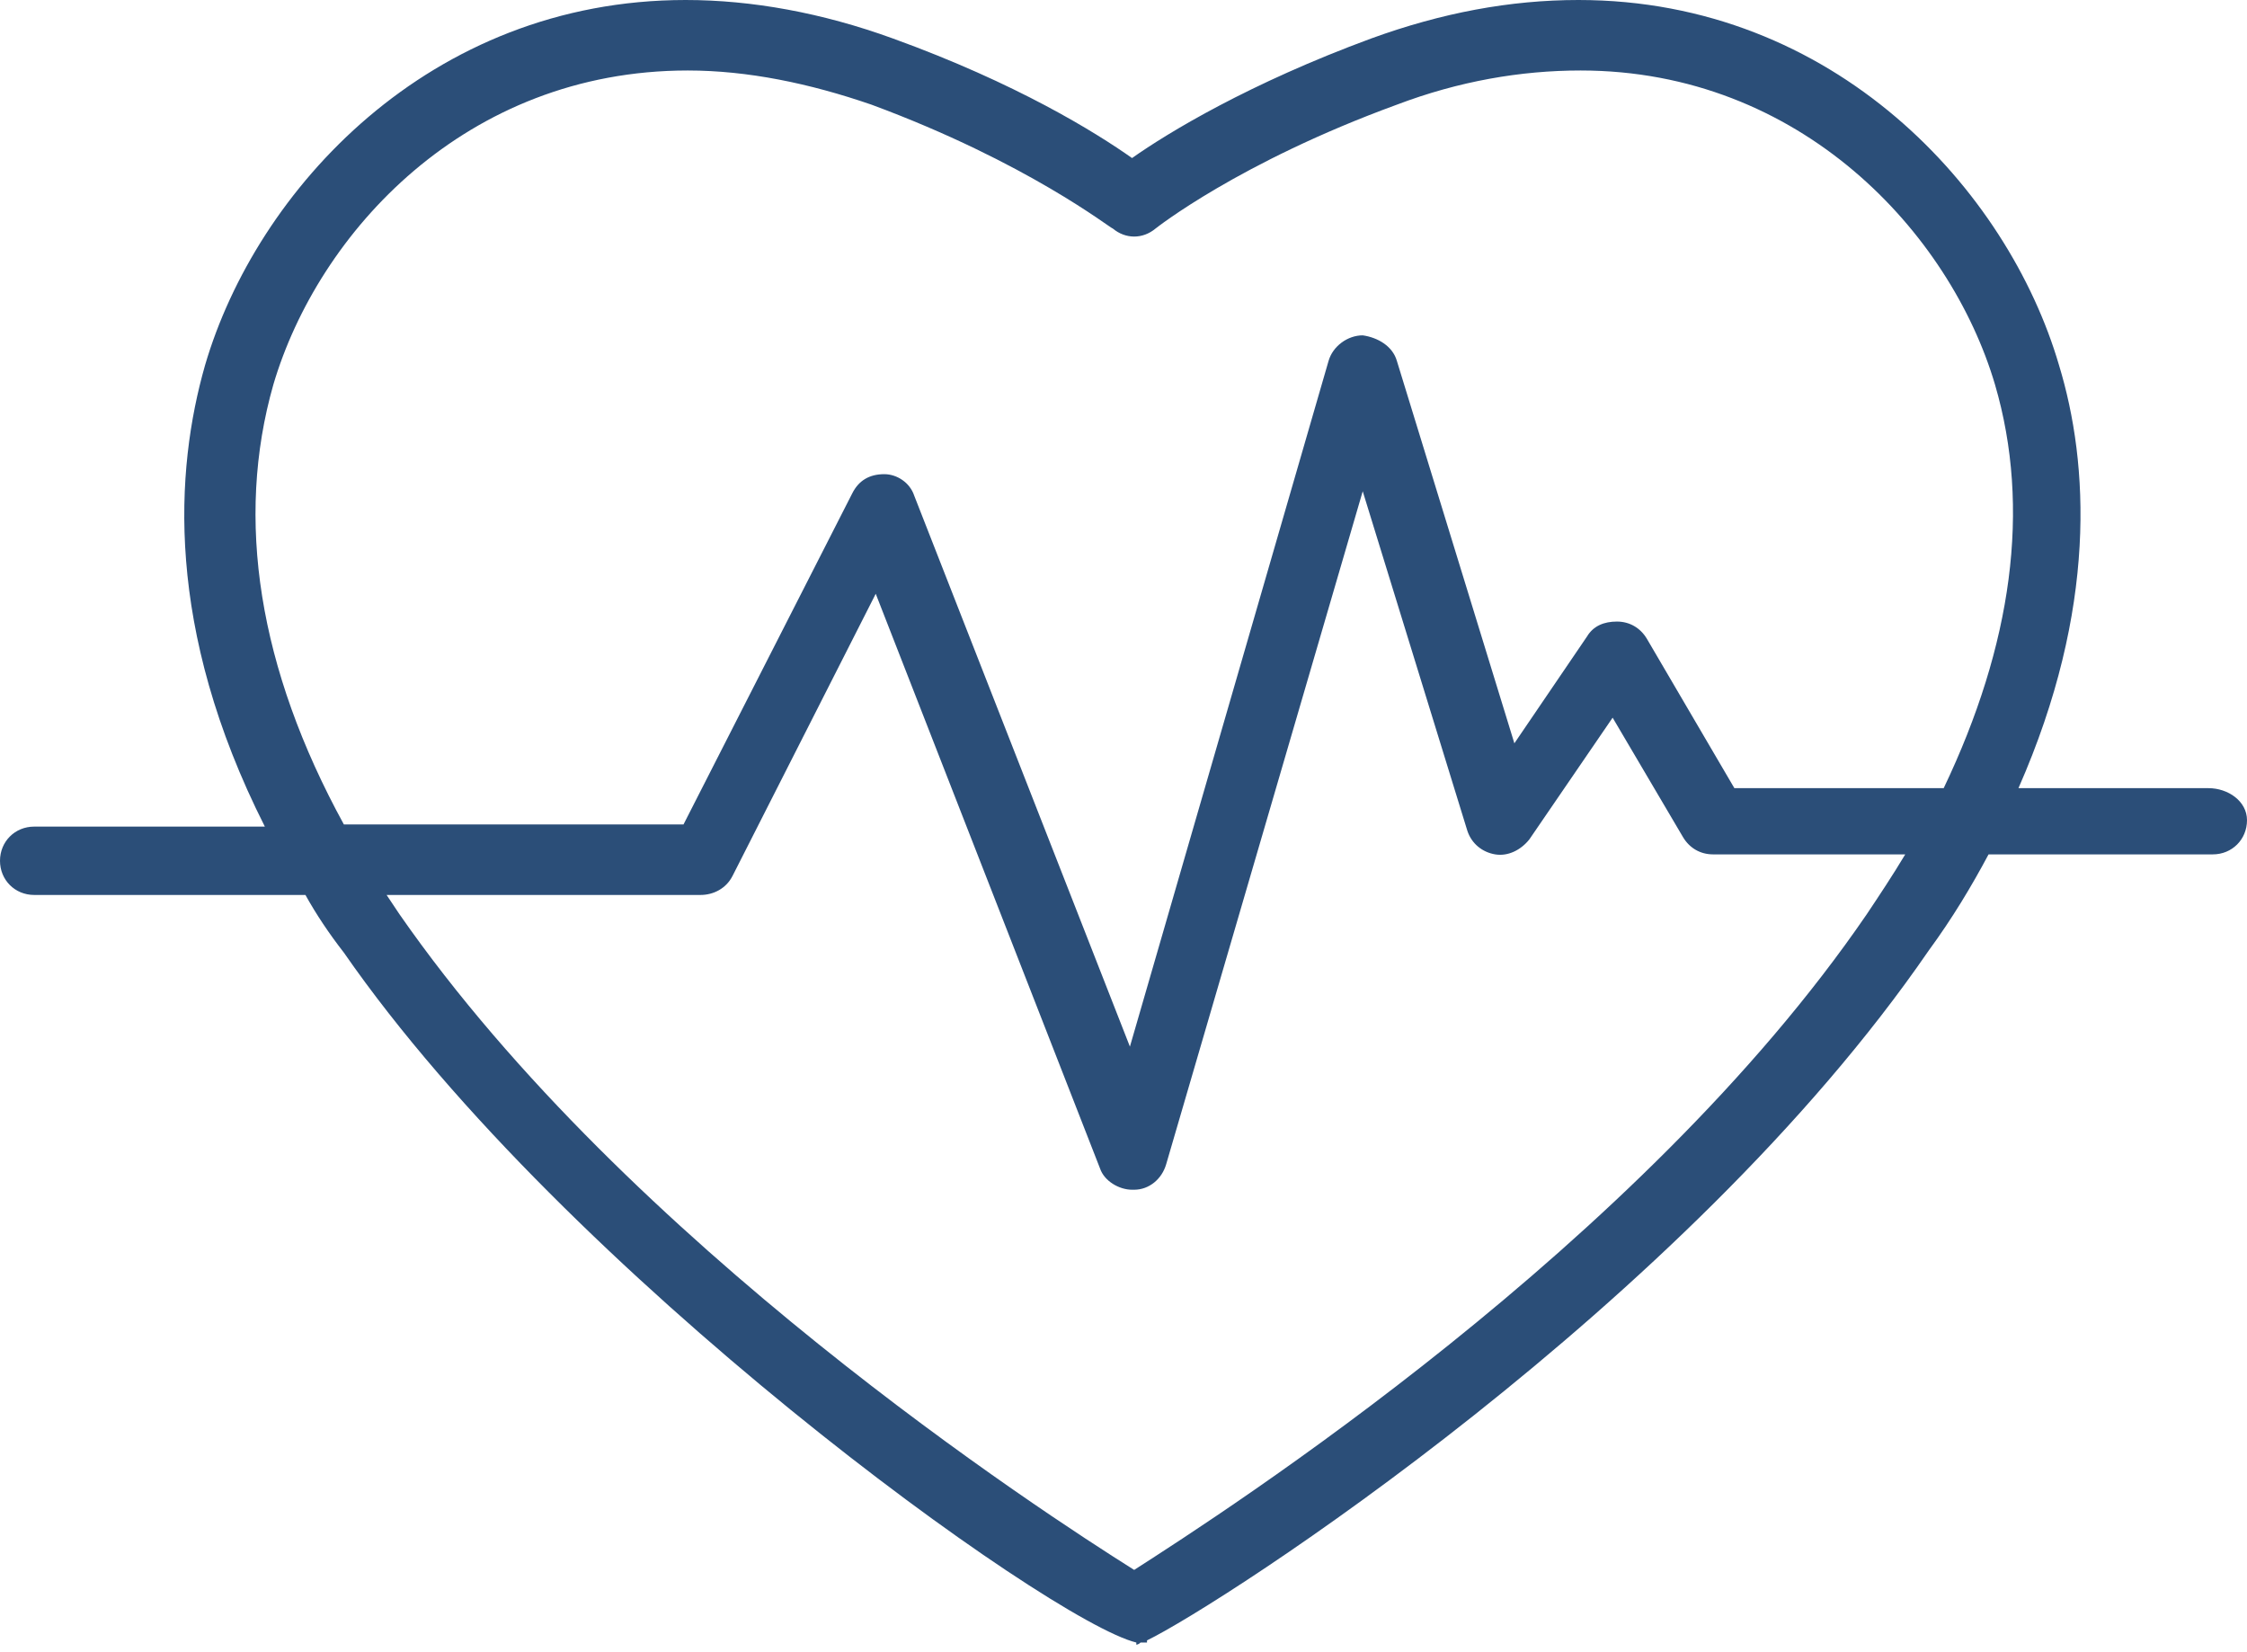 <?xml version="1.0" encoding="UTF-8"?> <svg xmlns="http://www.w3.org/2000/svg" width="170" height="125" viewBox="0 0 170 125" fill="none"> <path d="M167.091 59.629H152.709C158.688 46.055 158.042 35.066 155.779 27.633C151.901 14.382 138.812 0 119.42 0C114.249 0 109.078 0.97 103.745 2.909C94.534 6.302 88.394 10.019 85.646 11.958C82.899 10.019 76.92 6.302 67.547 2.909C62.215 0.97 56.882 0 51.873 0C32.481 0 19.392 14.382 15.513 27.633C13.251 35.551 12.443 47.51 20.038 62.538H2.586C1.131 62.538 0 63.669 0 65.124C0 66.578 1.131 67.709 2.586 67.709H23.108C23.916 69.163 24.886 70.618 26.017 72.072C42.823 96.312 79.344 122.652 85.97 124.268V124.43C85.97 124.43 86.131 124.43 86.293 124.268C86.454 124.268 86.616 124.268 86.778 124.268V124.106C92.433 121.359 127.5 98.736 145.922 71.911C147.7 69.487 149.154 67.063 150.447 64.639H167.414C168.869 64.639 170 63.508 170 62.053C170 60.599 168.546 59.629 167.091 59.629ZM141.236 69.163C124.106 94.211 92.595 114.411 85.808 118.774C78.859 114.411 47.51 94.049 30.219 69.163C29.895 68.679 29.572 68.194 29.249 67.709H53.004C53.973 67.709 54.943 67.224 55.428 66.255L66.255 44.924L83.222 88.394C83.546 89.363 84.677 90.01 85.646 90.01C85.646 90.01 85.646 90.01 85.808 90.01C86.939 90.01 87.909 89.201 88.232 88.07L103.099 37.167L111.017 62.861C111.34 63.831 112.148 64.477 113.118 64.639C114.087 64.8 115.057 64.316 115.703 63.508L122.006 54.297L127.338 63.346C127.823 64.154 128.631 64.639 129.601 64.639H144.144C143.175 66.255 142.205 67.709 141.236 69.163ZM147.053 59.629H131.217L124.591 48.318C124.106 47.51 123.298 47.025 122.329 47.025C121.359 47.025 120.551 47.348 120.067 48.156L114.572 56.236L105.684 27.31C105.361 26.179 104.23 25.532 103.099 25.371C101.968 25.371 100.837 26.179 100.513 27.31L85.485 79.183L69.163 37.49C68.84 36.521 67.871 35.874 66.901 35.874C65.77 35.874 64.962 36.359 64.477 37.329L51.711 62.376H26.017C19.553 50.58 17.776 39.268 20.684 29.087C24.078 17.614 35.228 5.333 52.034 5.333C56.559 5.333 61.245 6.302 65.932 7.918C77.728 12.281 84.03 17.291 84.192 17.291C85.162 18.099 86.454 18.099 87.424 17.291C87.424 17.291 93.726 12.281 105.684 7.918C110.371 6.141 115.057 5.333 119.582 5.333C136.226 5.333 147.538 17.614 150.932 29.087C153.679 38.46 152.224 48.802 147.053 59.629Z" fill="#2B4E78"></path> </svg> 